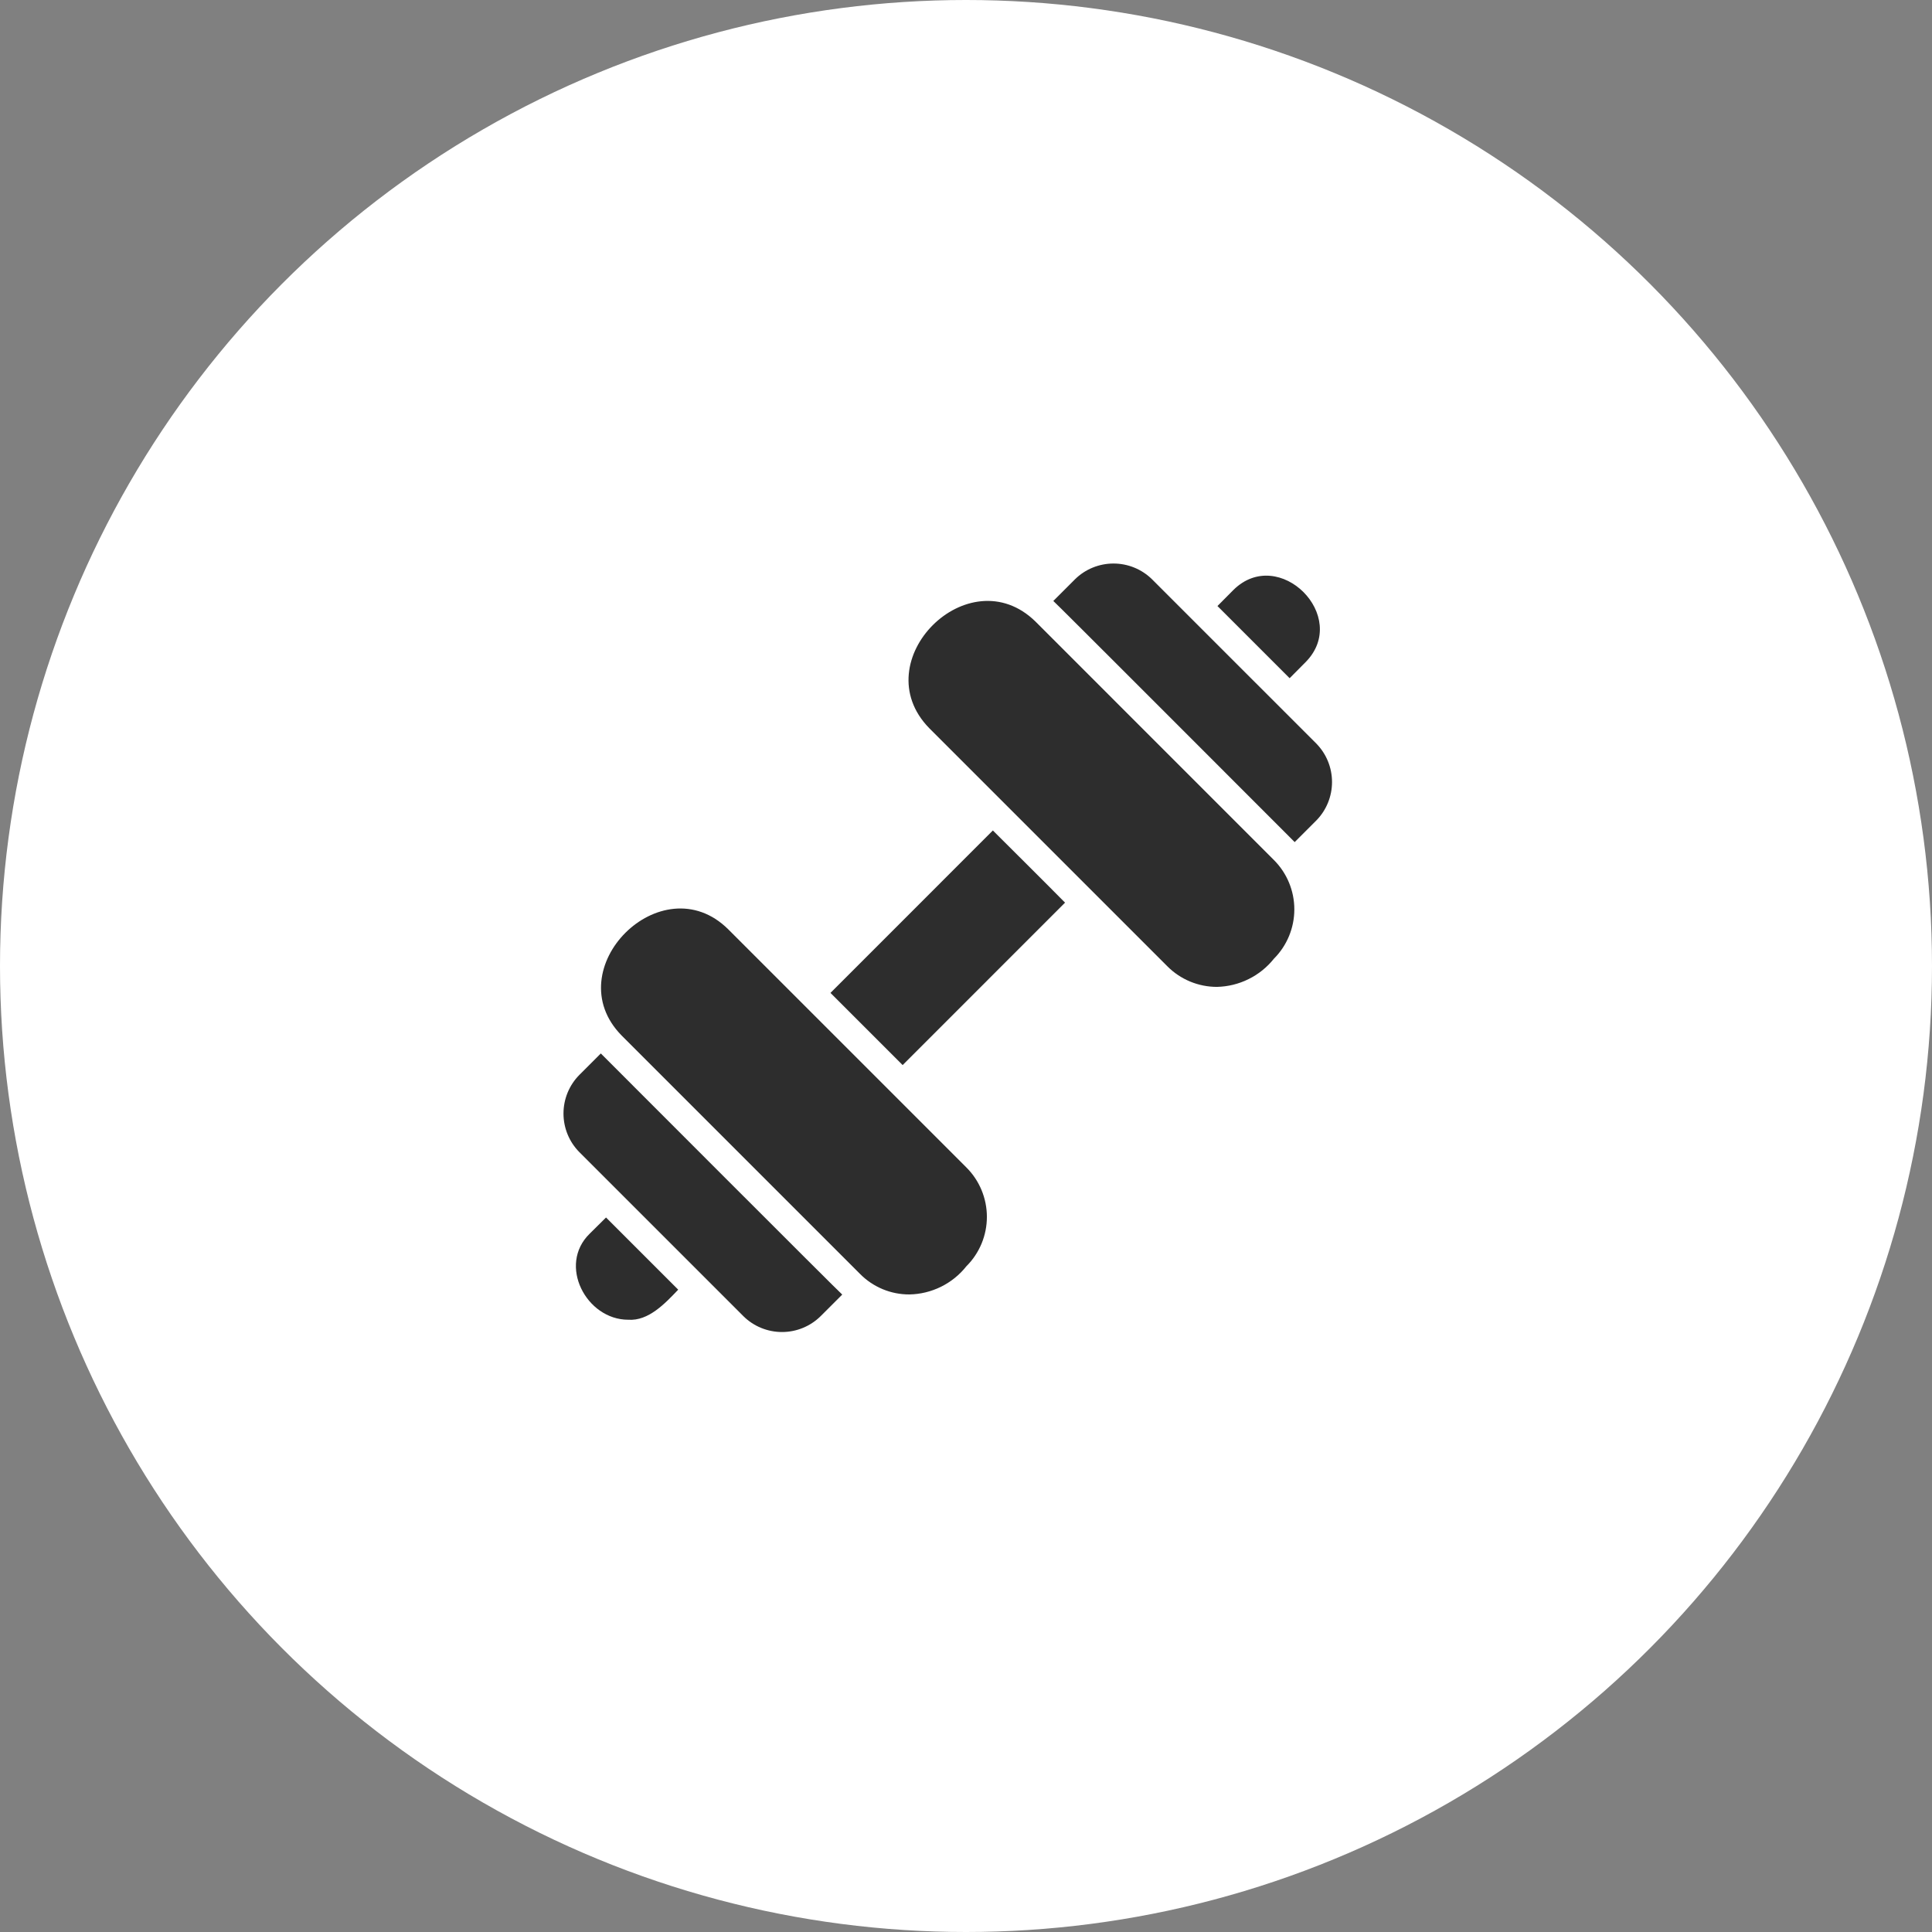 <svg width="53" height="53" viewBox="0 0 53 53" fill="none" xmlns="http://www.w3.org/2000/svg">
<rect x="0" y="0" width="53" height="53" fill="#808080" stroke="none"/>
<circle cx="26.5" cy="26.5" r="26.5" fill="white"/>
<path d="M16.523 28.94L16.482 28.899L15.893 29.488C15.614 29.77 15.458 30.15 15.458 30.547C15.458 30.944 15.614 31.324 15.893 31.606L20.393 36.106C20.675 36.385 21.056 36.541 21.453 36.541C21.849 36.541 22.23 36.385 22.512 36.106L23.105 35.514C23.094 35.521 16.776 29.192 16.523 28.94Z" fill="#171717" fill-opacity="0.9"/>
<path d="M19.974 25.49C18.151 23.691 15.257 26.582 17.053 28.407L23.593 34.947C23.77 35.127 23.981 35.268 24.213 35.365C24.446 35.462 24.695 35.511 24.947 35.51C25.248 35.505 25.545 35.432 25.815 35.299C26.085 35.165 26.323 34.974 26.51 34.737C26.689 34.56 26.83 34.348 26.927 34.116C27.023 33.883 27.073 33.634 27.073 33.382C27.073 33.13 27.023 32.881 26.927 32.648C26.83 32.415 26.689 32.204 26.51 32.026L19.974 25.49Z" fill="#171717" fill-opacity="0.9"/>
<path d="M28.407 17.052C26.576 15.257 23.694 18.134 25.49 19.974L32.026 26.51C32.204 26.689 32.416 26.83 32.649 26.927C32.882 27.023 33.131 27.073 33.384 27.073C33.685 27.066 33.981 26.994 34.251 26.86C34.522 26.727 34.759 26.535 34.947 26.3C35.306 25.941 35.507 25.454 35.507 24.946C35.507 24.439 35.306 23.952 34.947 23.593L28.407 17.052Z" fill="#171717" fill-opacity="0.9"/>
<path d="M36.106 20.394L31.606 15.894C31.324 15.615 30.943 15.459 30.546 15.459C30.15 15.459 29.769 15.615 29.487 15.894L28.895 16.486C28.906 16.48 34.785 22.369 35.476 23.06L35.517 23.101L36.106 22.512C36.385 22.23 36.541 21.85 36.541 21.453C36.541 21.056 36.385 20.676 36.106 20.394Z" fill="#171717" fill-opacity="0.9"/>
<path d="M27.237 22.782L22.782 27.238C23.348 27.803 24.196 28.652 24.762 29.218L29.217 24.762C28.898 24.435 27.237 22.782 27.237 22.782Z" fill="#171717" fill-opacity="0.9"/>
<path d="M35.378 18.605L35.821 18.159C37.044 16.911 35.089 14.956 33.841 16.179L33.398 16.625C33.721 16.95 35.378 18.605 35.378 18.605Z" fill="#171717" fill-opacity="0.9"/>
<path d="M16.625 33.399L16.179 33.841C15.293 34.7 16.083 36.204 17.233 36.204C17.789 36.245 18.247 35.755 18.605 35.379C18.282 35.054 16.625 33.399 16.625 33.399Z" fill="#171717" fill-opacity="0.9"/>
</svg>
